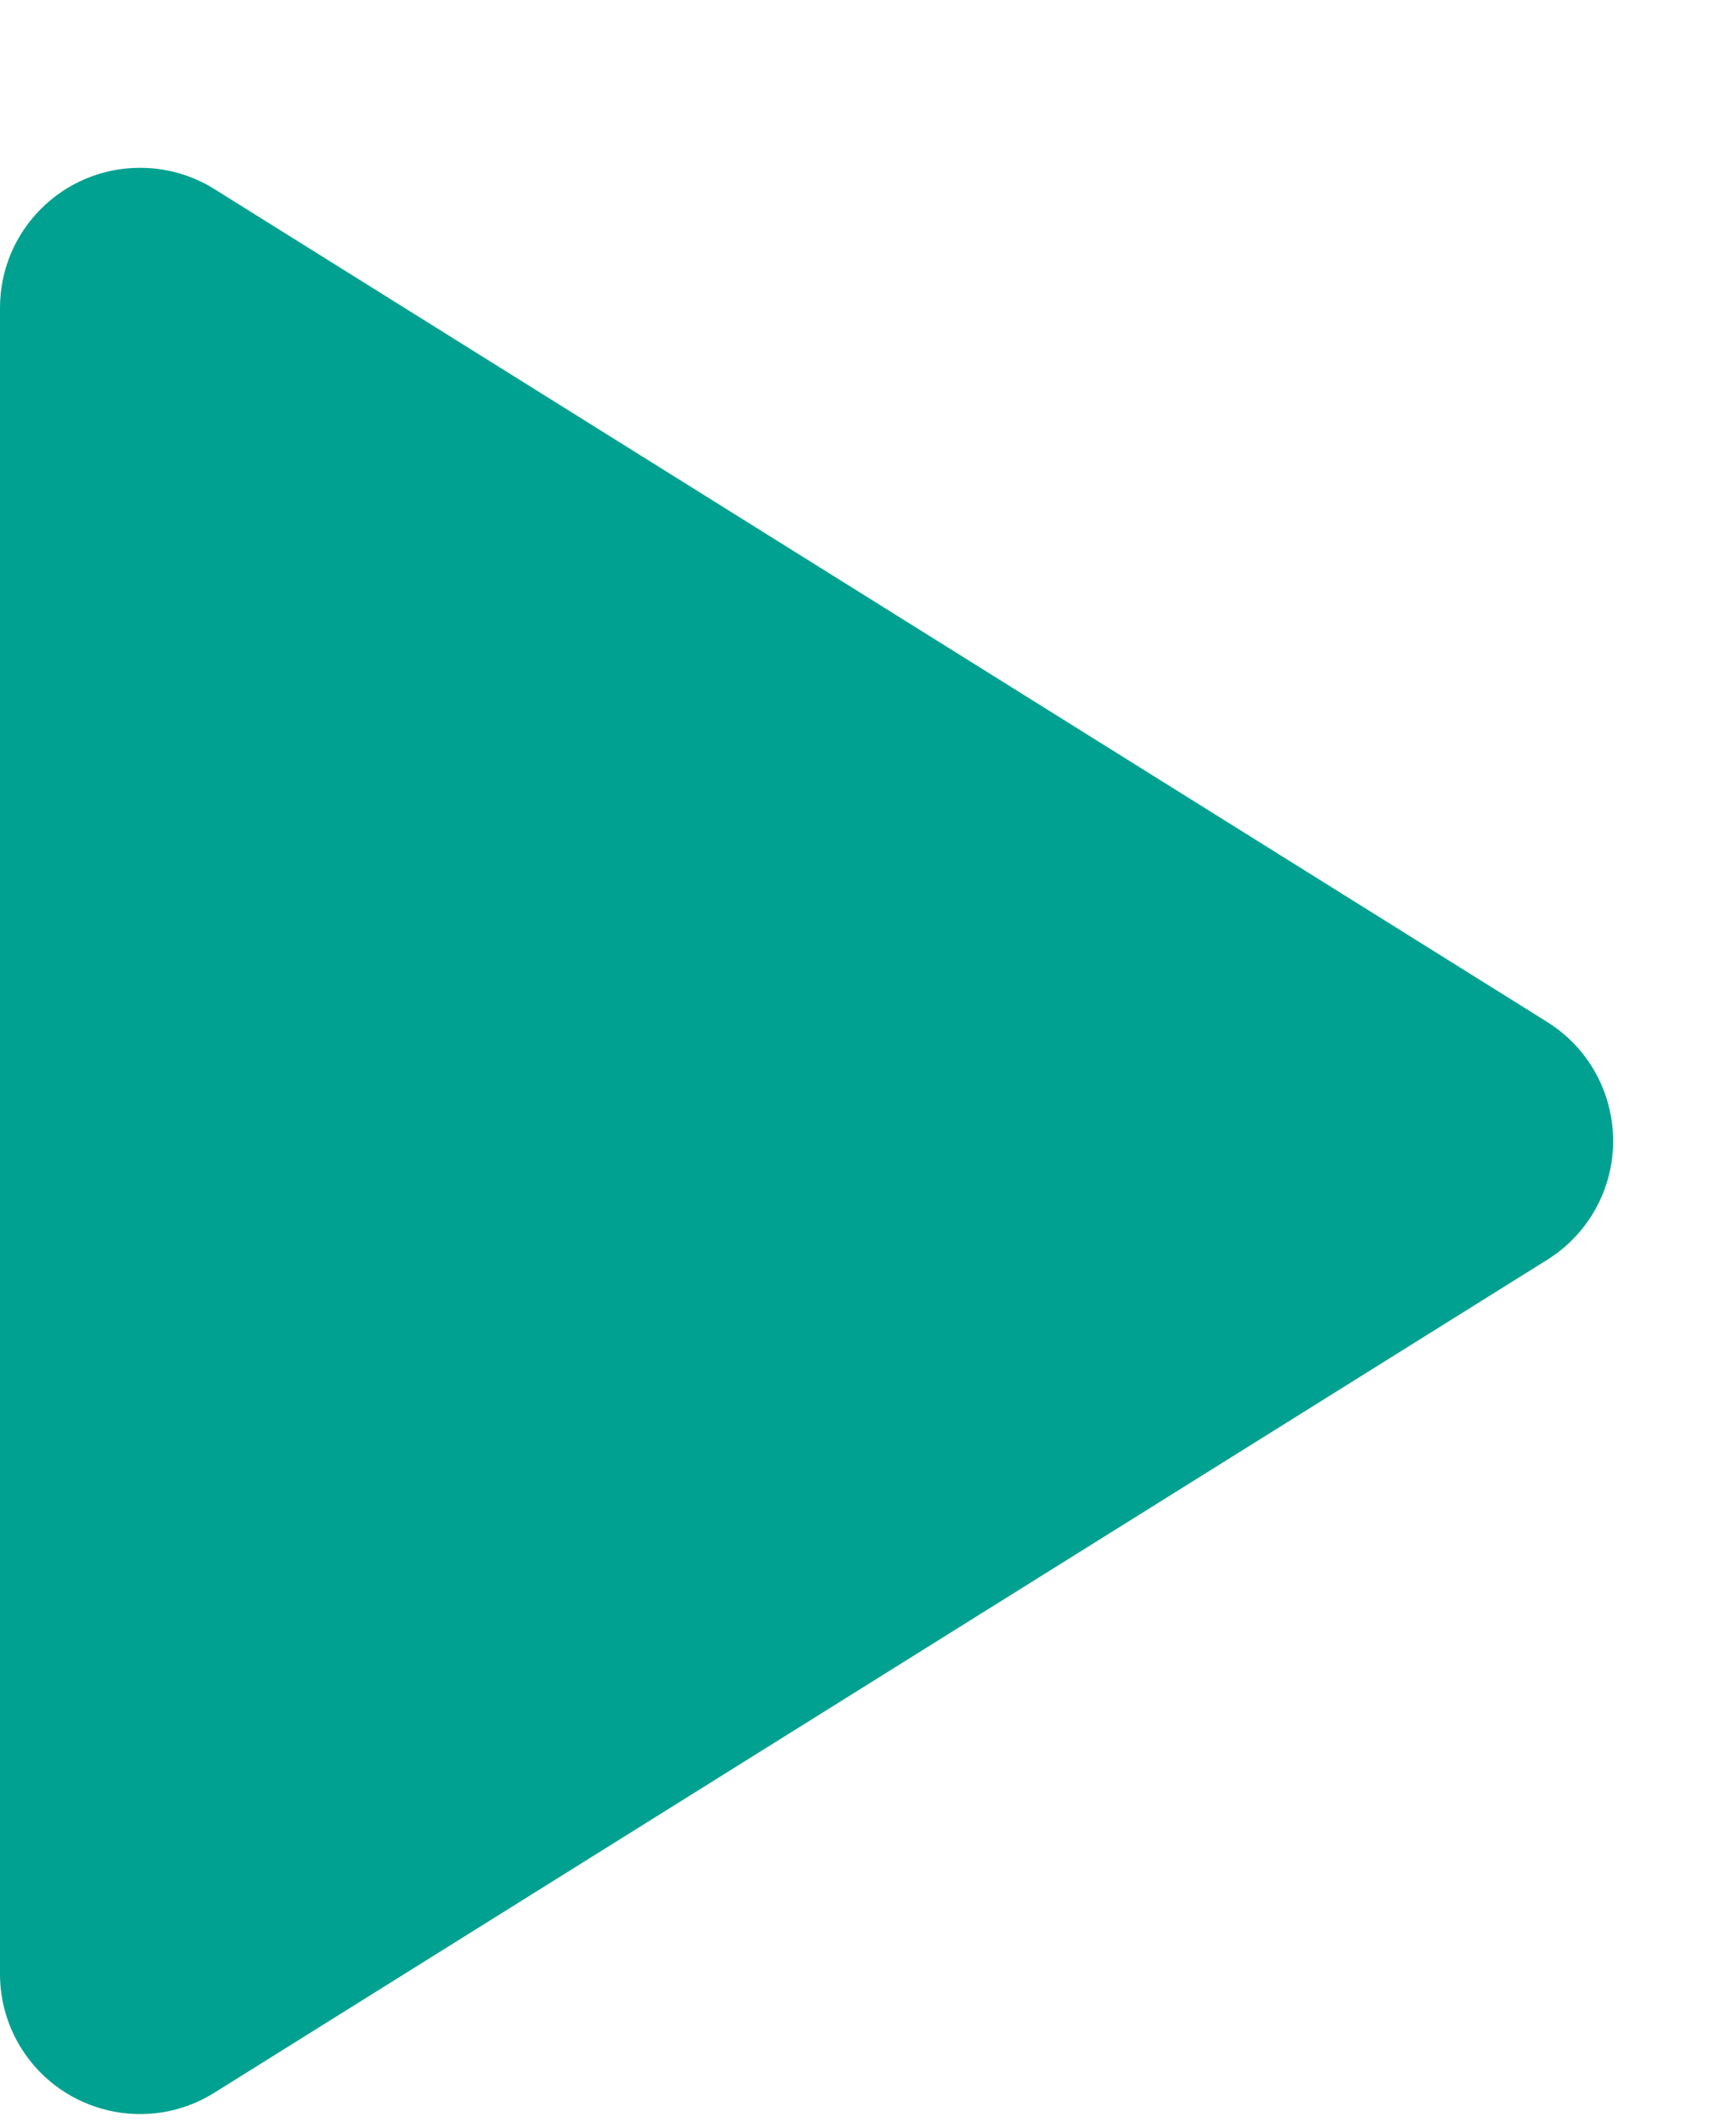 <?xml version="1.0" encoding="UTF-8"?>
<svg width="9px" height="11px" viewBox="0 0 9 11" version="1.1" xmlns="http://www.w3.org/2000/svg" xmlns:xlink="http://www.w3.org/1999/xlink">
    <!-- Generator: Sketch 55.2 (78181) - https://sketchapp.com -->
    <title>矩形备份 4</title>
    <desc>Created with Sketch.</desc>
    <g id="pc端" stroke="none" stroke-width="1" fill="none" fill-rule="evenodd">
        <g id="10.视频中心" transform="translate(-547, -1598)" fill="#00A190">
            <g id="编组-4" transform="translate(360, 1497)">
                <g id="位图备份-3">
                    <g id="编组-2" transform="translate(170, 87)">
                        <path d="M18.111,14.98 L25.022,19.299 C25.362,19.512 25.465,19.96 25.253,20.3 C25.194,20.394 25.115,20.473 25.022,20.531 L18.111,24.85 C17.771,25.063 17.323,24.959 17.11,24.619 C17.038,24.504 17,24.37 17,24.234 L17,15.596 C17,15.195 17.325,14.87 17.726,14.87 C17.863,14.87 17.996,14.908 18.111,14.98 Z" id="矩形备份-4"></path>
                    </g>
                </g>
            </g>
        </g>
    </g>
</svg>